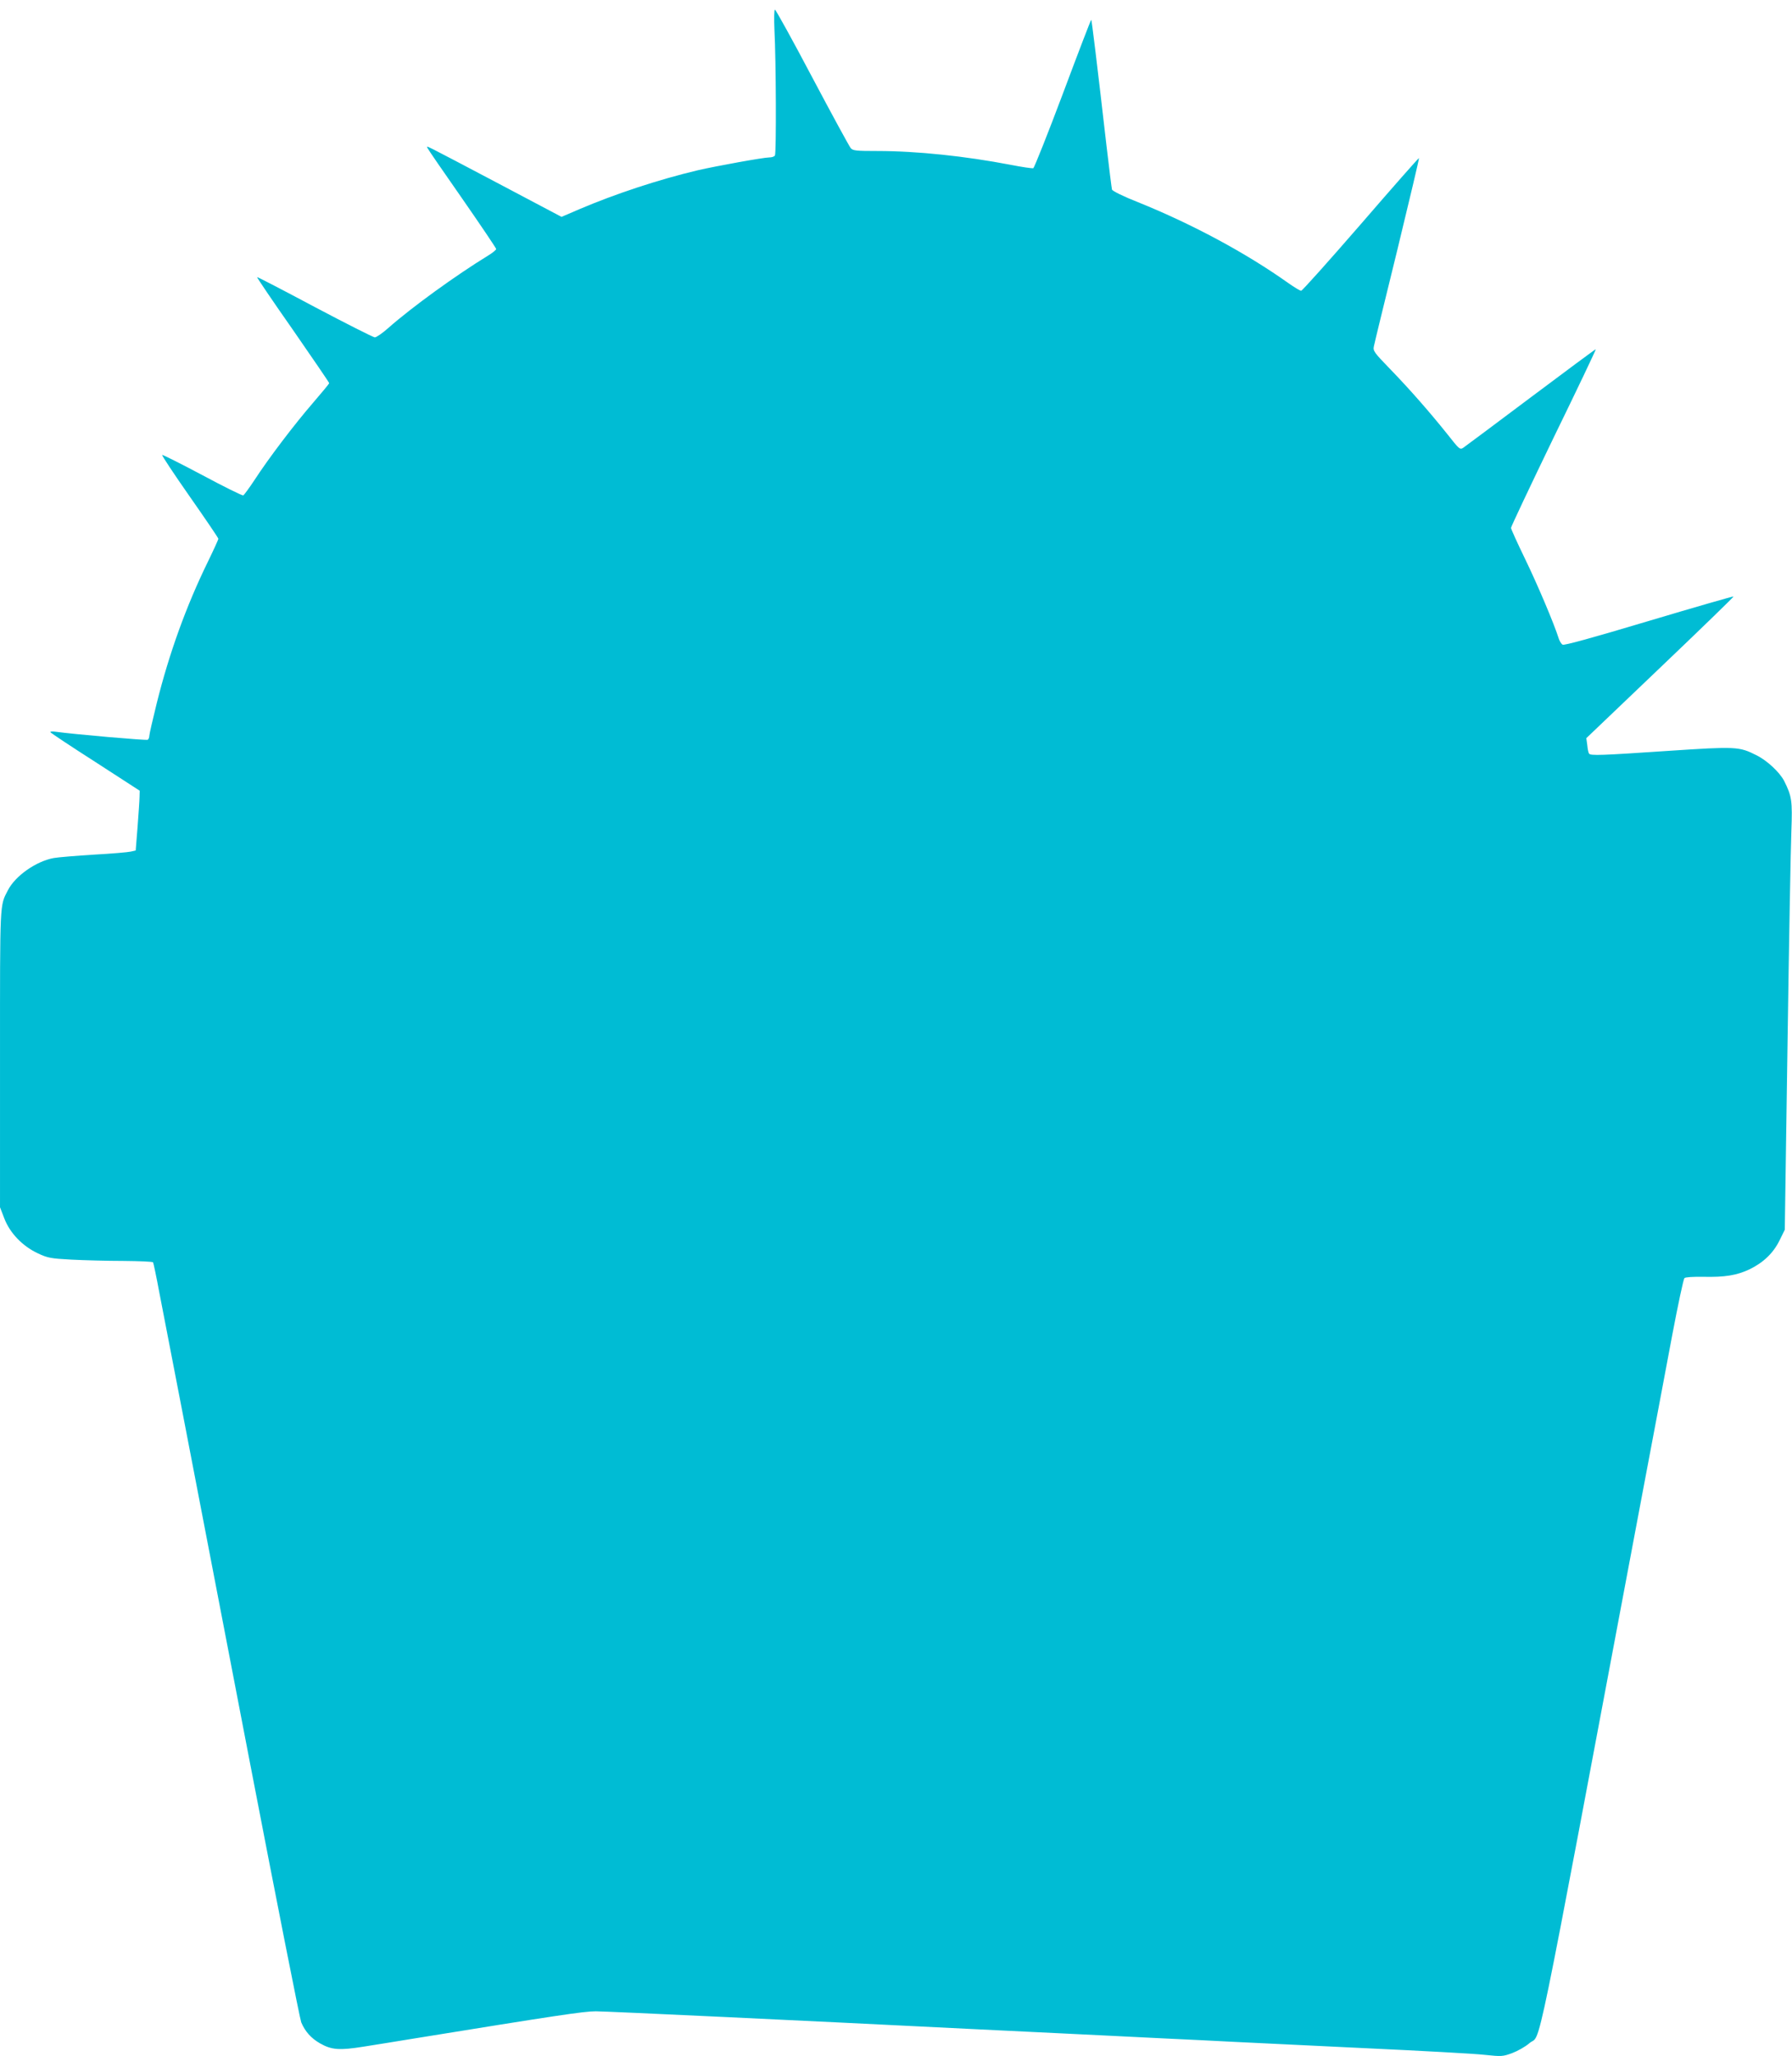 <?xml version="1.0" standalone="no"?>
<!DOCTYPE svg PUBLIC "-//W3C//DTD SVG 20010904//EN"
 "http://www.w3.org/TR/2001/REC-SVG-20010904/DTD/svg10.dtd">
<svg version="1.0" xmlns="http://www.w3.org/2000/svg"
 width="1116pt" height="1280pt" viewBox="0 0 1116 1280"
 preserveAspectRatio="xMidYMid meet">
<g transform="translate(0,1280) scale(0.1,-0.1)"
fill="#00bcd4" stroke="none">
<path d="M4823 12613 c10 -187 12 -767 3 -781 -4 -7 -20 -12 -35 -12 -36 0
-328 -53 -446 -80 -240 -57 -511 -146 -734 -241 l-114 -49 -386 204 c-488 257
-455 241 -449 225 3 -8 101 -150 217 -316 116 -167 211 -308 211 -313 0 -6
-24 -25 -52 -42 -199 -122 -473 -320 -619 -449 -37 -33 -75 -59 -85 -59 -11 1
-179 86 -374 189 -195 104 -357 188 -359 186 -2 -2 98 -150 223 -328 124 -179
226 -328 226 -332 0 -4 -46 -59 -101 -123 -115 -133 -275 -343 -364 -480 -33
-50 -65 -93 -70 -96 -6 -2 -120 54 -254 126 -134 71 -247 128 -251 126 -4 -2
73 -118 171 -258 98 -140 179 -259 179 -264 0 -4 -29 -68 -65 -142 -135 -276
-241 -569 -319 -882 -25 -101 -46 -192 -46 -202 0 -10 -5 -22 -10 -25 -9 -5
-457 34 -573 50 -21 3 -36 2 -33 -3 3 -5 129 -89 281 -186 l275 -178 -1 -37
c0 -20 -6 -103 -12 -185 l-12 -150 -30 -7 c-16 -4 -120 -13 -230 -19 -110 -7
-222 -16 -250 -21 -110 -20 -240 -111 -286 -201 -51 -99 -49 -57 -49 -1048 l0
-925 27 -70 c35 -91 113 -172 209 -217 62 -29 80 -32 208 -39 78 -4 223 -8
323 -8 100 -1 184 -4 186 -9 3 -4 21 -90 40 -192 20 -102 86 -444 147 -760 61
-316 248 -1288 416 -2160 168 -872 312 -1600 320 -1619 24 -57 62 -99 116
-130 73 -42 122 -45 273 -21 72 11 211 34 310 50 895 145 1062 170 1135 170
65 0 1274 -57 2335 -110 207 -10 427 -21 823 -40 111 -6 293 -14 405 -20 111
-5 294 -14 407 -20 113 -6 486 -23 830 -40 344 -16 675 -34 735 -41 106 -11
113 -11 173 11 34 13 82 40 106 61 79 70 10 -264 696 3379 71 377 159 840 194
1029 36 190 70 349 76 355 6 6 53 9 118 8 132 -3 207 9 286 46 87 42 149 101
188 180 l33 67 17 1150 c9 632 20 1231 24 1330 7 191 3 218 -45 314 -29 55
-106 127 -173 160 -107 54 -126 55 -548 27 -416 -28 -486 -31 -494 -17 -4 5
-9 29 -11 53 l-6 43 460 439 c254 242 459 441 457 443 -2 2 -239 -66 -527
-152 -354 -106 -529 -154 -538 -148 -8 5 -19 23 -24 39 -28 90 -131 333 -208
492 -49 101 -89 189 -89 196 0 7 119 259 265 561 147 301 265 549 263 551 -2
1 -183 -133 -403 -298 -220 -165 -410 -307 -422 -315 -21 -14 -25 -10 -99 84
-108 135 -233 278 -358 407 -99 102 -106 112 -100 140 3 17 69 287 146 600 76
313 137 570 135 572 -2 2 -165 -183 -362 -411 -198 -228 -365 -415 -372 -415
-7 0 -43 22 -80 48 -263 187 -598 367 -935 503 -92 36 -160 70 -163 79 -2 8
-18 134 -35 280 -57 498 -91 774 -94 777 -2 2 -81 -204 -176 -458 -95 -253
-179 -463 -185 -466 -7 -2 -70 7 -141 21 -282 54 -583 86 -830 86 -131 0 -153
2 -166 18 -8 9 -116 207 -239 439 -123 233 -228 423 -233 423 -5 0 -6 -55 -3
-127z"/>
</g>
</svg>
